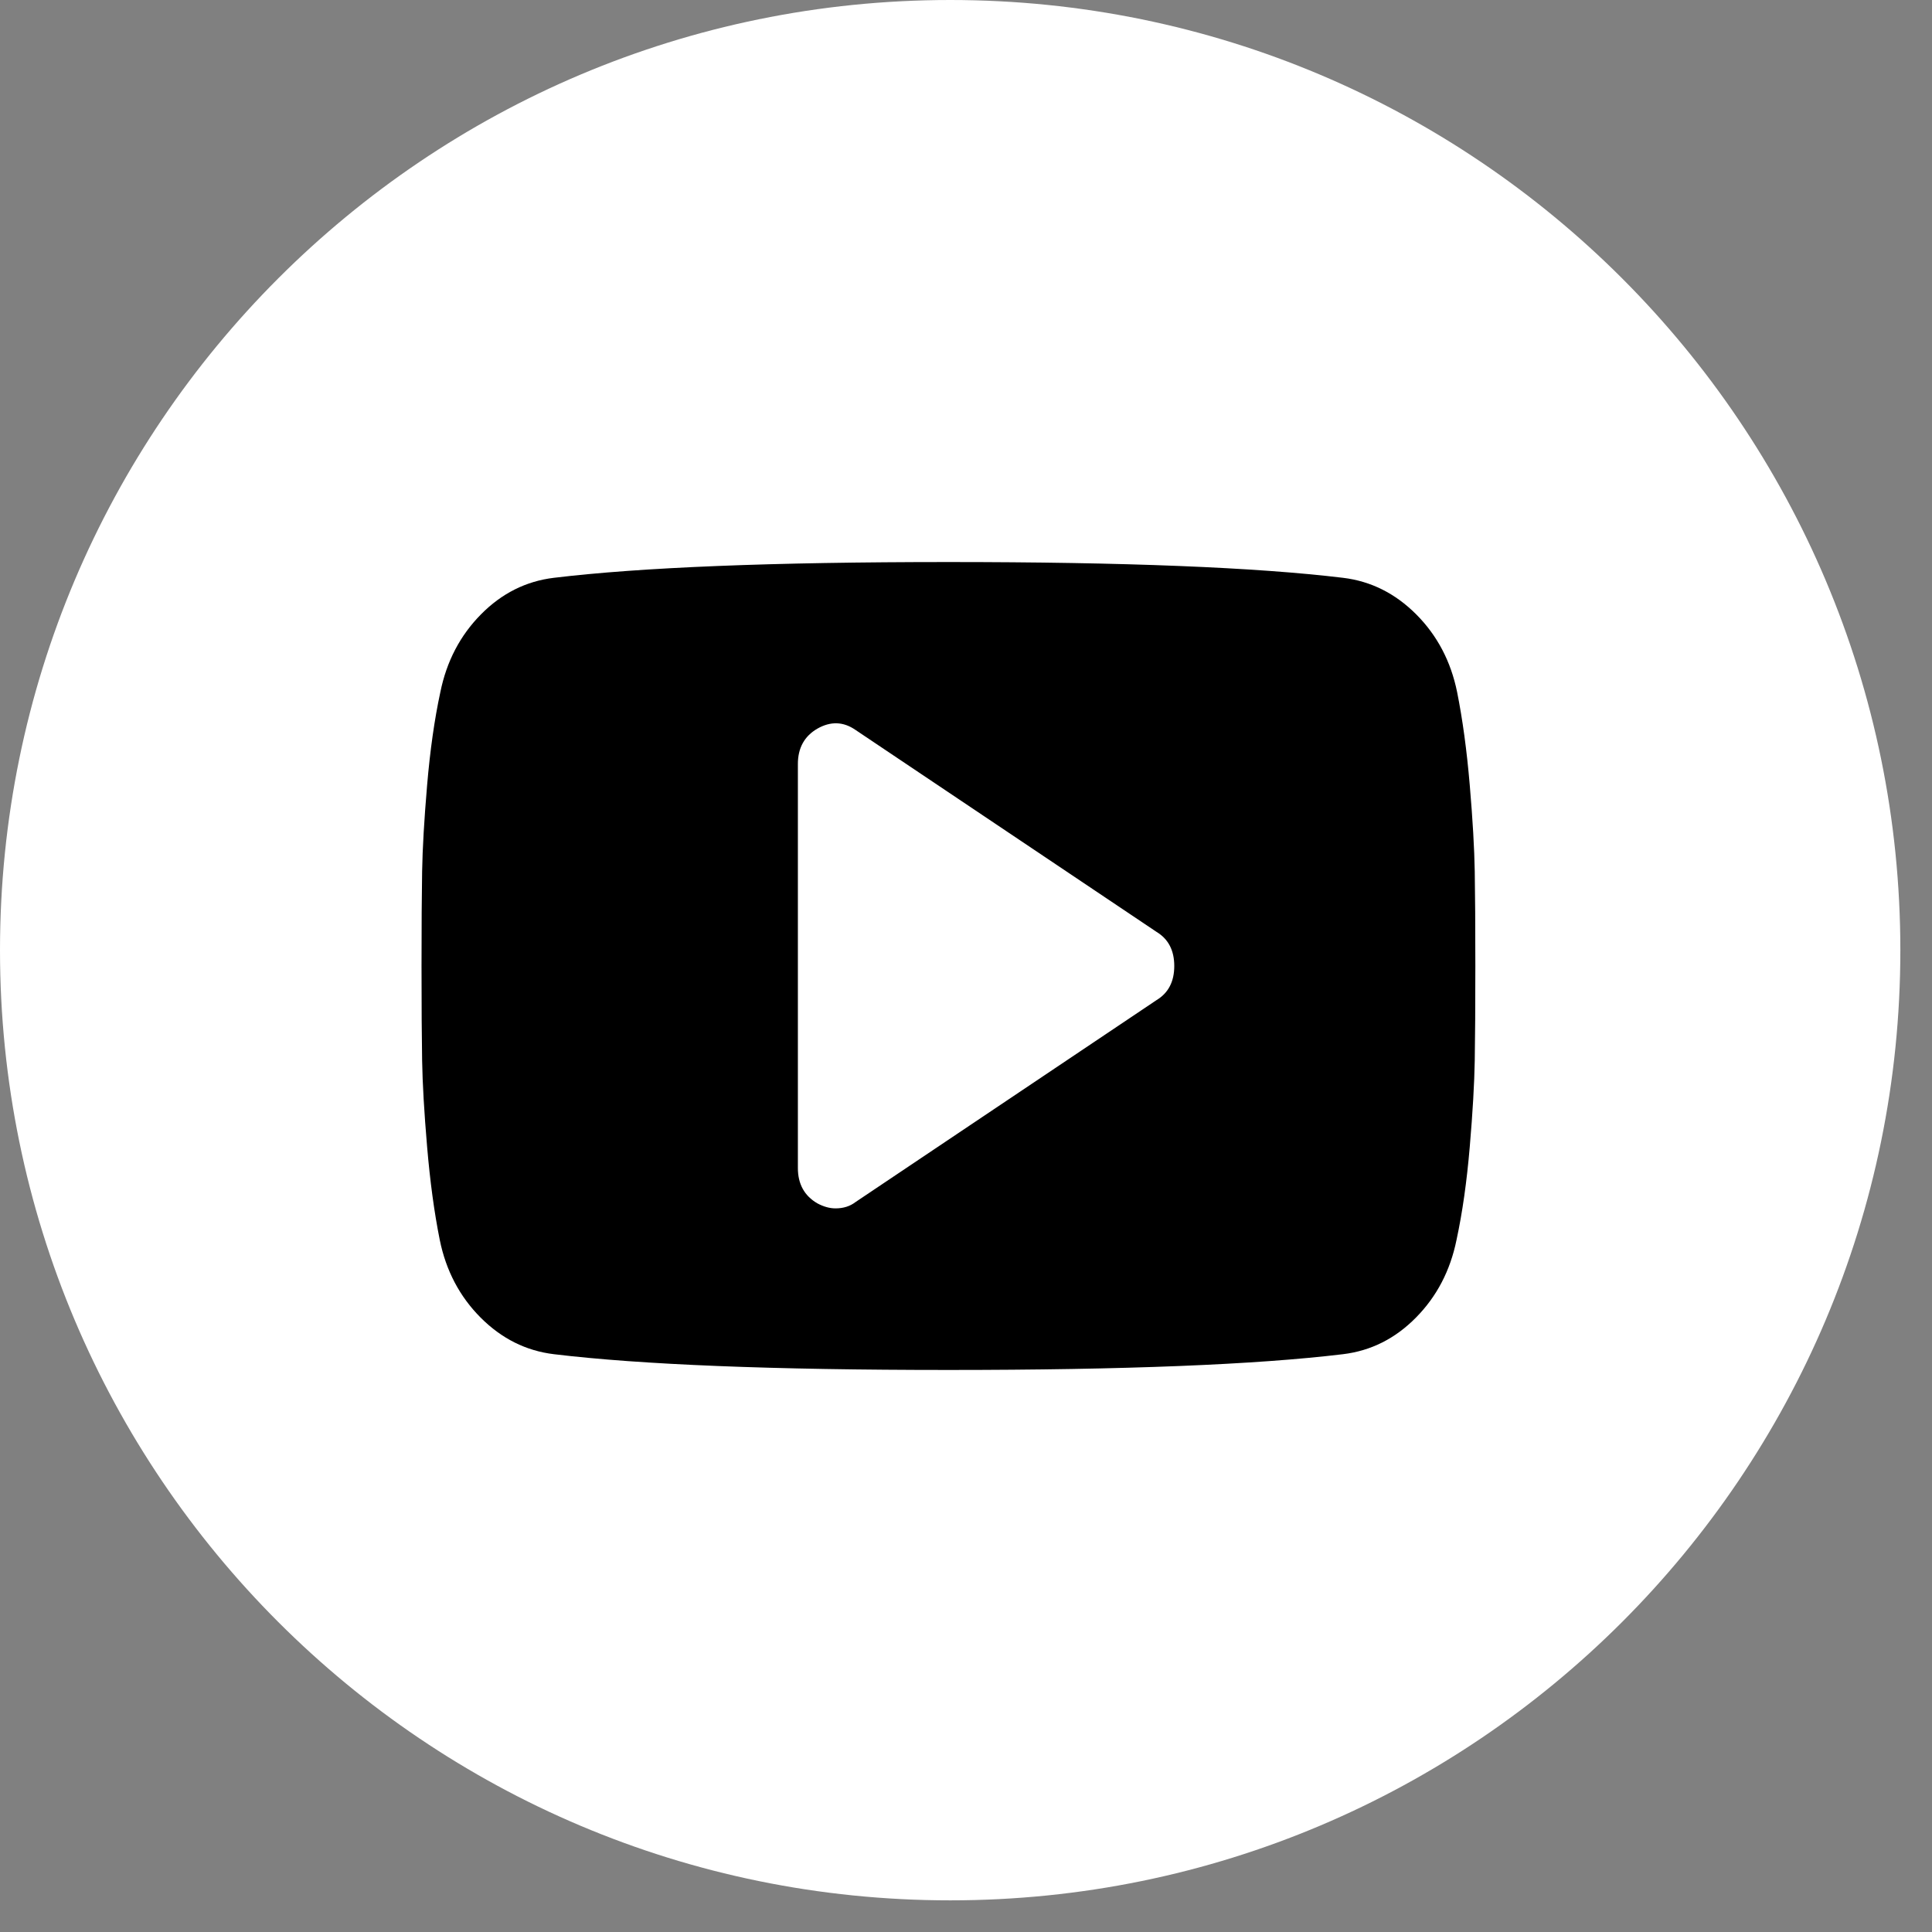 <?xml version="1.0" encoding="UTF-8"?> <svg xmlns="http://www.w3.org/2000/svg" width="55" height="55" viewBox="0 0 55 55" fill="none"><rect x="0" y="0" width="55" height="55" fill="#808080" stroke="none"/> <path d="M27.05 54.099C41.989 54.099 54.099 41.989 54.099 27.05C54.099 12.111 41.989 0 27.05 0C12.111 0 0 12.111 0 27.05C0 41.989 12.111 54.099 27.05 54.099Z" fill="white"></path> <path d="M33.429 27.5C33.429 27.057 33.261 26.733 32.926 26.53L24.355 20.78C24.009 20.54 23.646 20.528 23.267 20.744C22.898 20.959 22.714 21.295 22.714 21.75V33.25C22.714 33.705 22.898 34.041 23.267 34.256C23.445 34.352 23.618 34.4 23.786 34.4C24.009 34.4 24.199 34.34 24.355 34.22L32.926 28.47C33.261 28.267 33.429 27.943 33.429 27.5ZM42 27.5C42 28.65 41.994 29.548 41.983 30.195C41.972 30.842 41.925 31.66 41.841 32.648C41.757 33.636 41.632 34.52 41.464 35.298C41.286 36.173 40.901 36.91 40.309 37.509C39.718 38.108 39.026 38.455 38.233 38.551C35.756 38.85 32.011 39 27 39C21.989 39 18.244 38.85 15.767 38.551C14.974 38.455 14.28 38.108 13.682 37.509C13.085 36.91 12.697 36.173 12.519 35.298C12.363 34.52 12.243 33.636 12.159 32.648C12.075 31.66 12.028 30.842 12.017 30.195C12.006 29.548 12 28.65 12 27.5C12 26.35 12.006 25.452 12.017 24.805C12.028 24.158 12.075 23.34 12.159 22.352C12.243 21.364 12.368 20.48 12.536 19.702C12.714 18.827 13.099 18.09 13.691 17.491C14.282 16.892 14.974 16.545 15.767 16.449C18.244 16.15 21.989 16 27 16C32.011 16 35.756 16.15 38.233 16.449C39.026 16.545 39.72 16.892 40.318 17.491C40.915 18.09 41.303 18.827 41.481 19.702C41.637 20.48 41.757 21.364 41.841 22.352C41.925 23.34 41.972 24.158 41.983 24.805C41.994 25.452 42 26.35 42 27.5Z" fill="black"></path> </svg> 